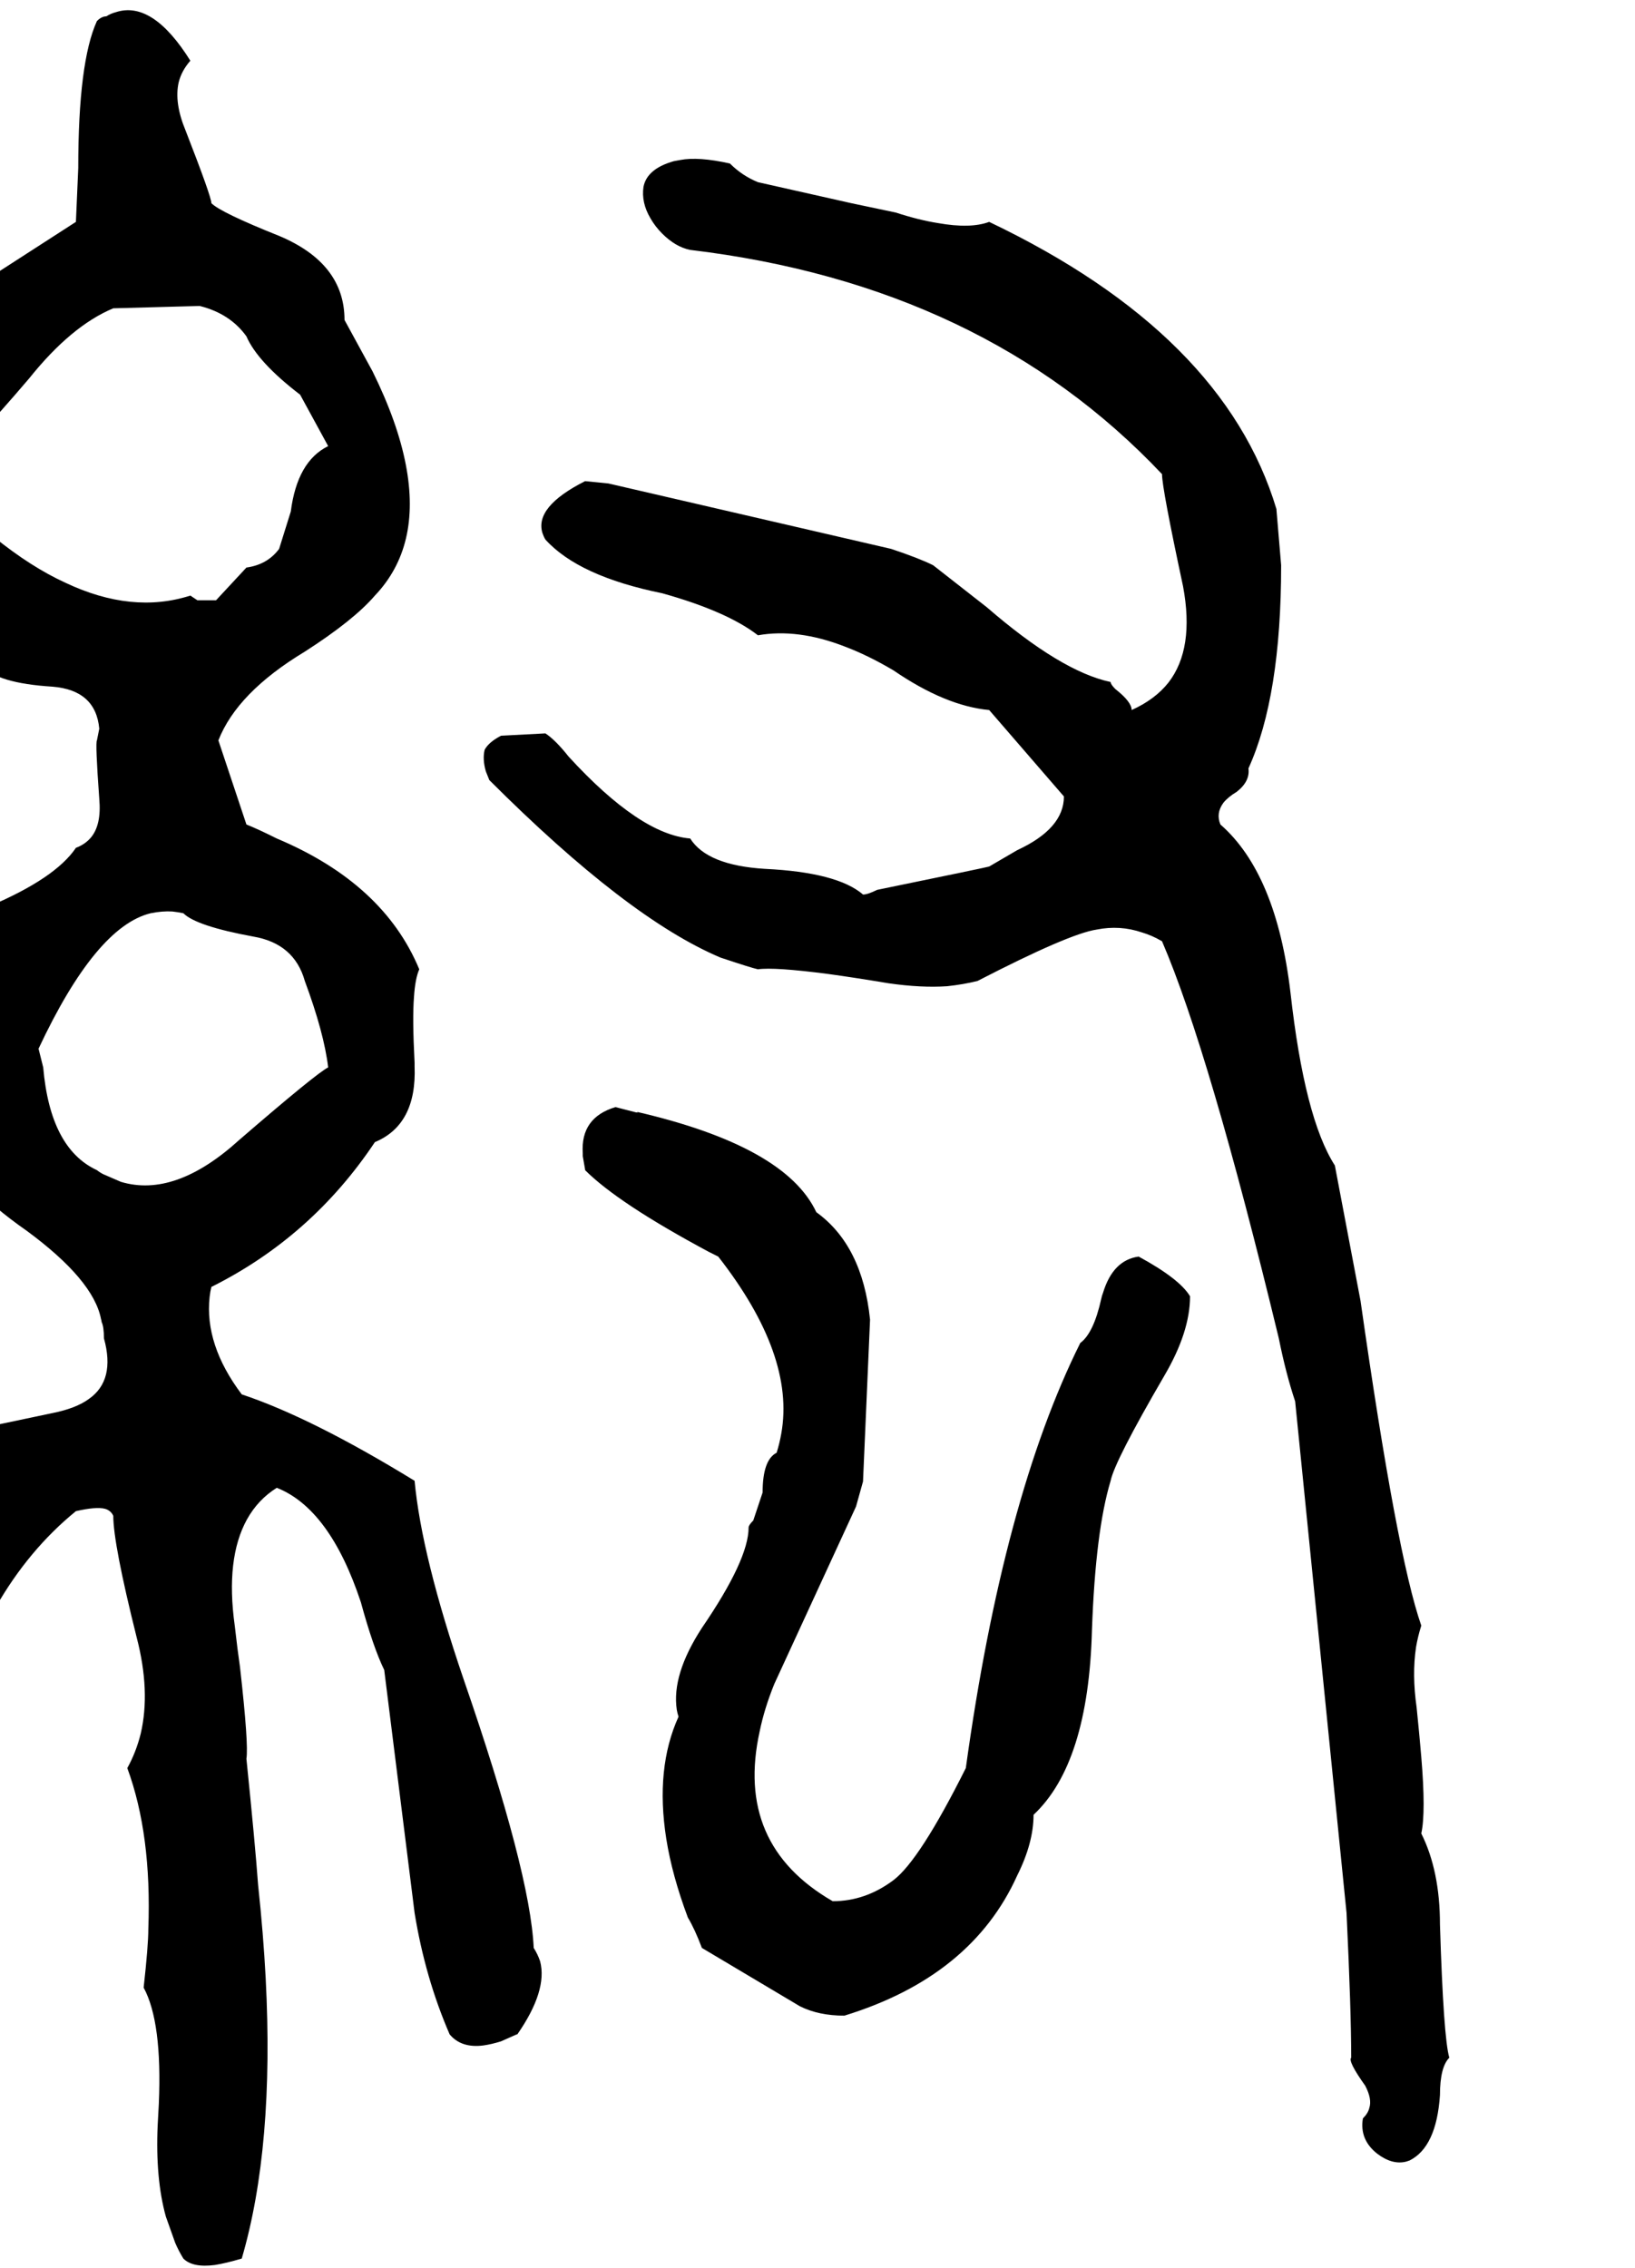<svg xmlns="http://www.w3.org/2000/svg" viewBox="936 0 2800 3884">
<g transform="matrix(1 0 0 -1 0 3156)">
<path d="M1646 620Q1470 728 1350 768Q1286 853 1295 935Q1296 944 1298 952Q1470 1038 1578 1200Q1650 1230 1646 1330Q1646 1333 1646 1336Q1642 1412 1645 1449Q1647 1480 1654 1496Q1593 1643 1410 1720Q1378 1736 1358 1744L1310 1888Q1342 1970 1458 2040Q1542 2094 1578 2136Q1658 2220 1631 2360Q1617 2433 1574 2520L1526 2608Q1526 2705 1414 2752Q1314 2792 1298 2808Q1298 2819 1254 2932Q1234 2980 1242 3015Q1247 3035 1262 3052Q1197 3156 1134 3135Q1126 3133 1118 3128Q1110 3128 1102 3120Q1070 3050 1070 2868L1066 2776L818 2616Q794 2600 746 2560Q702 2510 702 2368L690 2268V2264Q702 2177 842 2072Q874 2048 906 2016Q930 1986 1026 1980Q1100 1974 1106 1908L1102 1888Q1099 1885 1106 1788Q1110 1744 1092 1722Q1082 1710 1066 1704Q1031 1652 918 1604Q822 1562 786 1496Q802 1472 786 1432L766 1392L747 1362L746 1360Q763 1347 802 1256Q814 1213 846 1200Q863 1131 982 1048Q1096 964 1109 897Q1110 894 1110 892Q1114 884 1114 864Q1134 792 1088 760Q1066 744 1026 736L874 704Q850 692 846 688Q743 534 702 240Q690 176 690 168Q646 124 650 -3Q650 -9 650 -16Q650 -116 618 -148L622 -320Q627 -345 650 -368Q686 -376 712 -362Q726 -354 738 -340Q746 -332 746 -328L842 176Q904 436 1066 568Q1101 576 1116 572Q1126 569 1130 560Q1130 512 1170 352Q1194 260 1177 187Q1169 155 1154 128Q1196 14 1190 -148Q1190 -176 1182 -248Q1214 -307 1208 -447Q1207 -465 1206 -484Q1202 -575 1220 -640L1236 -685Q1242 -699 1250 -712Q1266 -728 1304 -723Q1323 -720 1350 -712Q1406 -521 1391 -232Q1387 -156 1378 -72Q1373 -3 1358 144Q1362 168 1347 301Q1343 328 1338 372Q1322 487 1359 554Q1378 588 1410 608Q1501 572 1554 412Q1575 335 1594 296L1646 -120Q1664 -231 1706 -328Q1726 -352 1764 -347Q1778 -345 1794 -340L1821 -328H1822Q1874 -253 1861 -203Q1857 -191 1850 -180Q1844 -50 1730 280Q1658 491 1646 620ZM866 2284 850 2360H846Q882 2386 986 2508Q1058 2598 1130 2628L1278 2632Q1330 2619 1358 2580Q1377 2536 1450 2480L1498 2392Q1445 2366 1434 2280L1414 2216Q1394 2189 1358 2184L1306 2128H1274L1262 2136Q1162 2104 1048 2158Q989 2185 926 2236Q898 2256 866 2284ZM1102 1152Q1022 1189 1010 1328Q1002 1360 1002 1360Q1100 1569 1194 1592Q1214 1596 1231 1595Q1240 1594 1250 1592Q1272 1570 1370 1552Q1440 1540 1458 1476Q1491 1387 1498 1328Q1478 1318 1346 1204Q1236 1104 1143 1132L1113 1145Q1107 1148 1102 1152ZM3370 16Q3378 52 3370 147Q3367 183 3362 232Q3354 288 3361 335Q3364 353 3370 372Q3328 492 3266 928L3222 1160Q3170 1241 3146 1456Q3122 1660 3026 1744Q3018 1763 3031 1781Q3039 1791 3054 1800Q3077 1818 3074 1840Q3130 1963 3130 2188L3122 2283V2284Q3032 2584 2630 2776Q2598 2764 2542 2774Q2510 2779 2470 2792L2394 2808L2234 2844Q2207 2855 2186 2876Q2132 2888 2101 2882L2090 2880Q2044 2867 2038 2836Q2034 2809 2050 2782Q2058 2768 2070 2756Q2093 2733 2118 2728Q2620 2668 2926 2344Q2926 2320 2962 2152Q2982 2045 2937 1987Q2914 1958 2874 1940Q2874 1954 2846 1976Q2838 1984 2838 1988Q2753 2006 2626 2116L2534 2188Q2510 2200 2462 2216L1978 2328L1938 2332Q1851 2288 1865 2243Q1867 2237 1870 2232Q1927 2169 2070 2140Q2181 2109 2234 2068Q2302 2080 2382 2049Q2422 2034 2466 2008Q2555 1947 2630 1940L2758 1792Q2758 1737 2678 1700L2630 1672Q2628 1671 2438 1632Q2422 1624 2414 1624Q2370 1662 2246 1668Q2147 1674 2118 1720Q2032 1727 1910 1860Q1887 1889 1870 1900L1794 1896Q1773 1885 1766 1872Q1762 1856 1768 1835L1774 1820Q2011 1583 2170 1516Q2224 1498 2234 1496Q2262 1500 2354 1488Q2398 1482 2458 1472Q2514 1464 2558 1467Q2586 1470 2610 1476Q2767 1557 2814 1564Q2854 1572 2892 1559Q2909 1554 2926 1544Q3007 1356 3126 864Q3138 804 3154 756L3242 -120Q3250 -288 3250 -368Q3244 -374 3274 -416Q3286 -439 3281 -454Q3279 -463 3270 -472Q3264 -508 3294 -532Q3320 -552 3344 -546Q3347 -545 3350 -544Q3396 -521 3402 -432Q3402 -384 3418 -368Q3408 -334 3402 -140Q3402 -48 3370 16ZM2886 1004Q2842 998 2825 942Q2823 937 2822 932Q2809 873 2786 856Q2654 591 2590 128Q2511 -30 2466 -64Q2418 -100 2362 -100Q2194 -3 2237 191Q2245 230 2262 272L2402 576L2414 619V620L2426 896Q2413 1023 2334 1080Q2281 1193 2026 1252Q2031 1250 2025 1251L1990 1260Q1930 1242 1934 1181Q1934 1178 1934 1176L1938 1153V1152Q1995 1095 2150 1012L2166 1004Q2298 835 2274 701Q2271 684 2266 668Q2242 656 2242 600L2226 552Q2218 544 2218 540Q2218 485 2138 368Q2086 288 2095 228Q2096 222 2098 216Q2058 128 2077 7Q2087 -56 2114 -128Q2126 -148 2138 -180L2306 -280Q2338 -296 2382 -296Q2600 -229 2678 -56Q2706 0 2706 48Q2800 136 2806 364Q2812 534 2838 620Q2845 654 2930 800Q2974 875 2974 936Q2956 966 2886 1004Z" />
</g>
</svg>